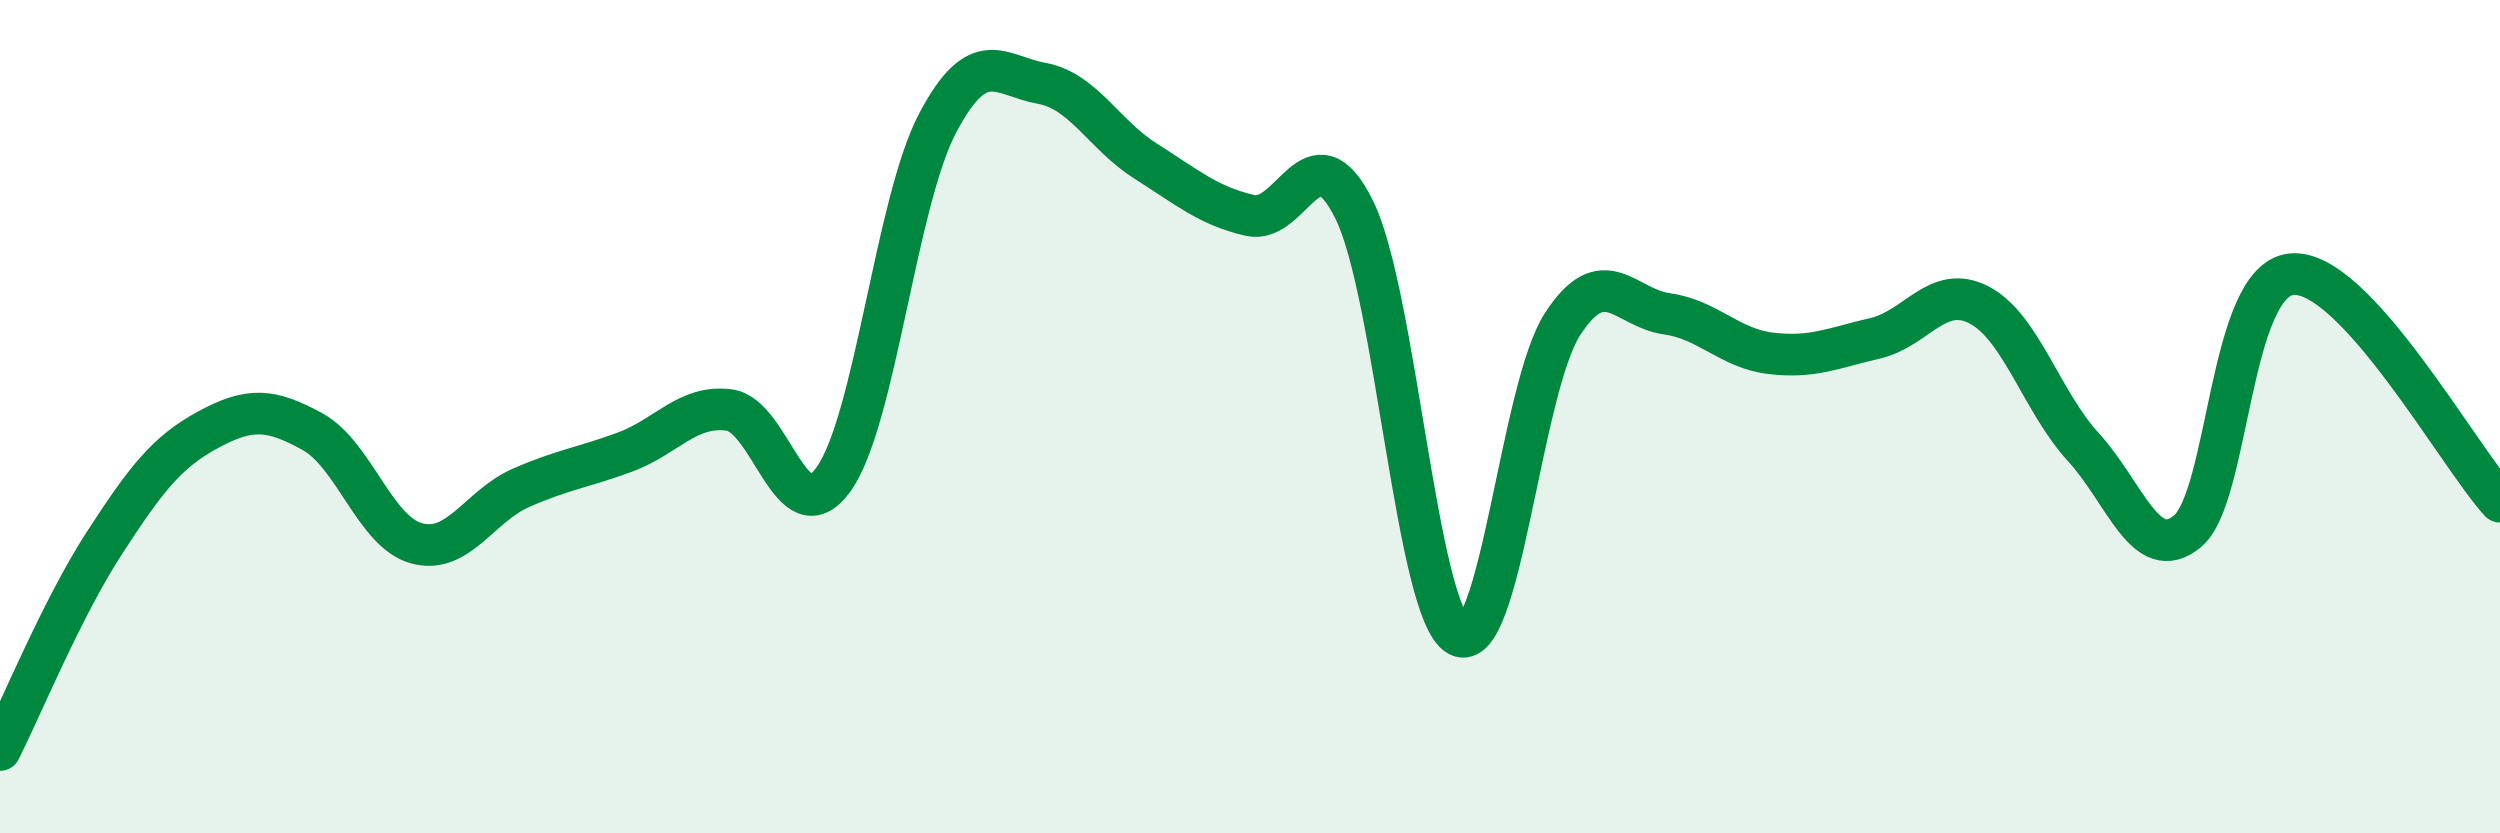 
    <svg width="60" height="20" viewBox="0 0 60 20" xmlns="http://www.w3.org/2000/svg">
      <path
        d="M 0,18 C 0.5,17.01 1.5,14.58 2.5,13.04 C 3.5,11.5 4,10.85 5,10.31 C 6,9.77 6.5,9.81 7.5,10.36 C 8.5,10.91 9,12.77 10,13.04 C 11,13.31 11.5,12.15 12.5,11.71 C 13.5,11.27 14,11.22 15,10.85 C 16,10.48 16.5,9.71 17.5,9.84 C 18.5,9.97 19,12.89 20,11.51 C 21,10.13 21.5,4.86 22.5,2.96 C 23.5,1.06 24,1.82 25,2 C 26,2.18 26.5,3.24 27.5,3.87 C 28.5,4.5 29,4.94 30,5.17 C 31,5.4 31.5,3.01 32.5,5.03 C 33.5,7.05 34,14.7 35,15.25 C 36,15.8 36.5,9.32 37.5,7.78 C 38.5,6.24 39,7.39 40,7.53 C 41,7.67 41.5,8.36 42.5,8.48 C 43.5,8.6 44,8.35 45,8.12 C 46,7.89 46.5,6.8 47.5,7.32 C 48.5,7.84 49,9.64 50,10.73 C 51,11.82 51.5,13.58 52.5,12.75 C 53.5,11.92 53.5,6.72 55,6.58 C 56.5,6.44 59,10.95 60,12.04L60 20L0 20Z"
        fill="#008740"
        opacity="0.1"
        stroke-linecap="round"
        stroke-linejoin="round"
      />
      <path
        d="M 0,18 C 0.5,17.01 1.5,14.58 2.5,13.04 C 3.5,11.5 4,10.85 5,10.31 C 6,9.77 6.5,9.81 7.5,10.36 C 8.5,10.91 9,12.77 10,13.04 C 11,13.31 11.5,12.15 12.5,11.71 C 13.5,11.27 14,11.22 15,10.85 C 16,10.48 16.5,9.71 17.5,9.84 C 18.5,9.97 19,12.89 20,11.51 C 21,10.13 21.5,4.86 22.5,2.96 C 23.5,1.06 24,1.82 25,2 C 26,2.18 26.5,3.24 27.5,3.87 C 28.5,4.5 29,4.94 30,5.17 C 31,5.4 31.5,3.01 32.5,5.03 C 33.5,7.05 34,14.7 35,15.25 C 36,15.8 36.5,9.32 37.5,7.78 C 38.5,6.24 39,7.39 40,7.53 C 41,7.67 41.5,8.36 42.5,8.48 C 43.5,8.6 44,8.35 45,8.12 C 46,7.89 46.5,6.8 47.5,7.32 C 48.5,7.84 49,9.64 50,10.73 C 51,11.82 51.5,13.58 52.5,12.75 C 53.5,11.92 53.5,6.72 55,6.58 C 56.5,6.44 59,10.95 60,12.04"
        stroke="#008740"
        stroke-width="1"
        fill="none"
        stroke-linecap="round"
        stroke-linejoin="round"
      />
    </svg>
  